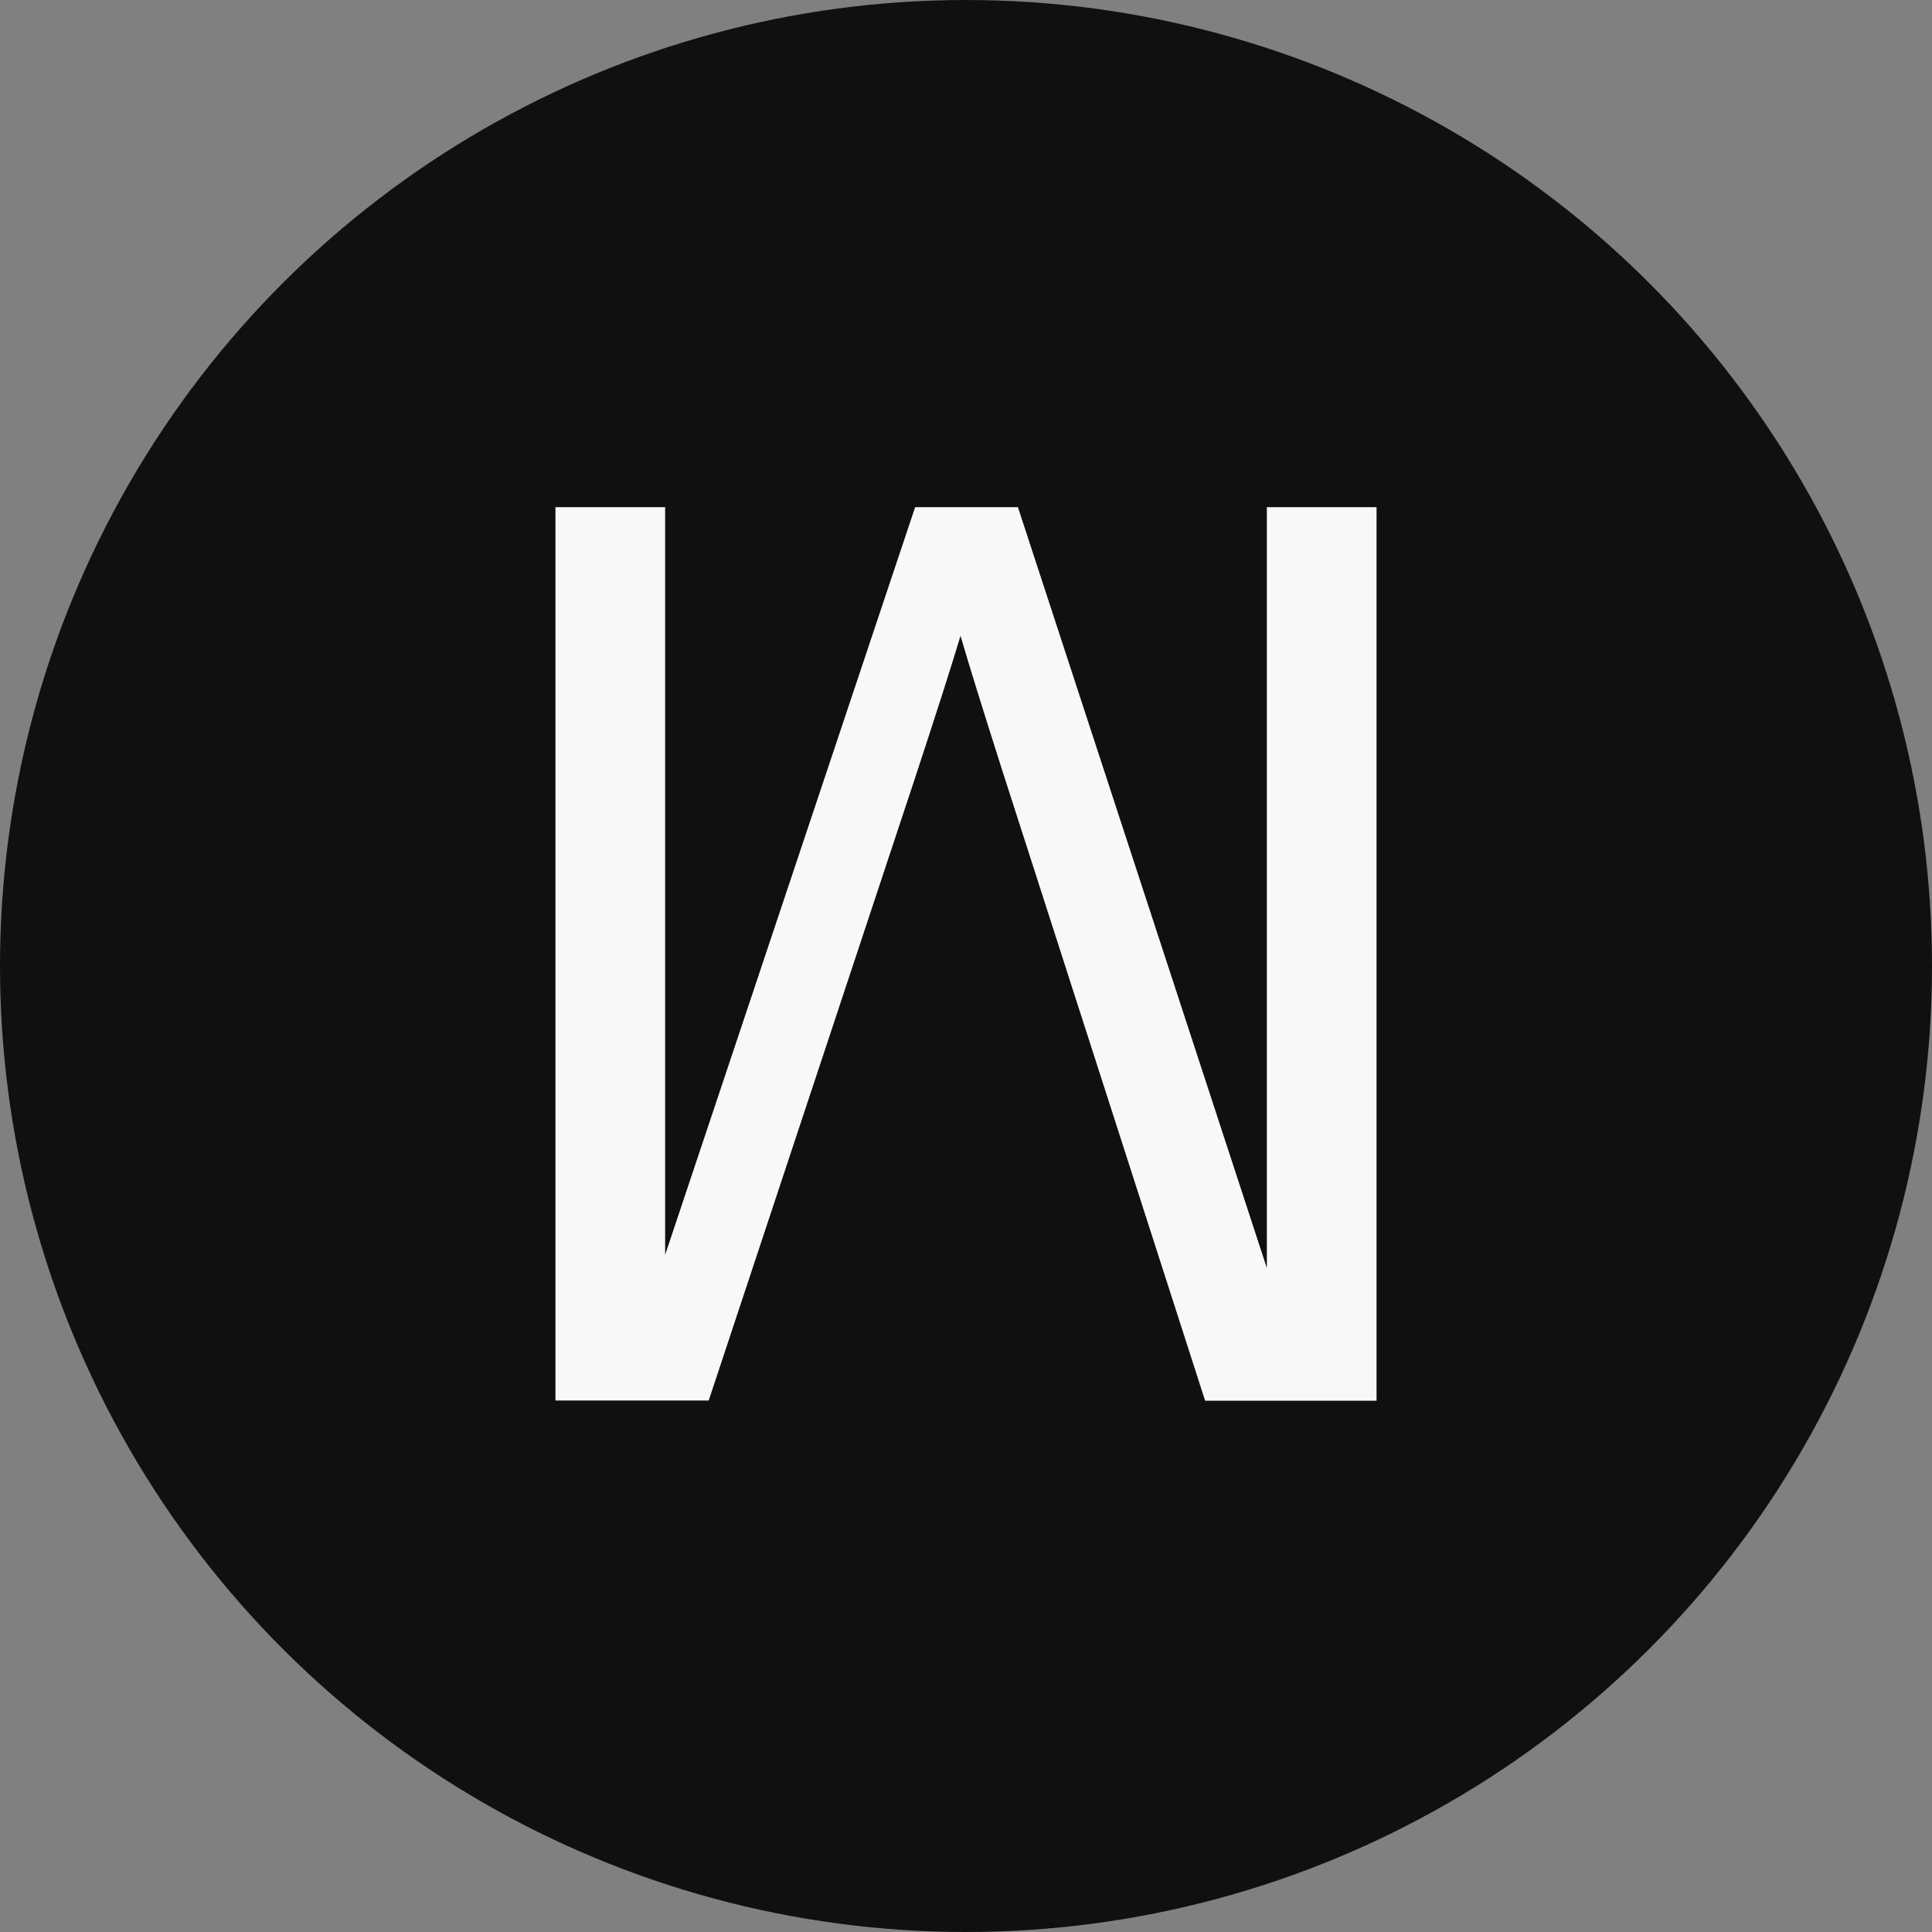 <?xml version="1.0" encoding="UTF-8"?> <svg xmlns="http://www.w3.org/2000/svg" width="80" height="80" viewBox="0 0 80 80" fill="none"><rect x="0" y="0" width="80" height="80" fill="#808080" stroke="none"/><circle cx="40" cy="40" r="39.5" transform="rotate(-90 40 40)" fill="#101010" stroke="#101010"></circle><path d="M52.452 52.49L42.15 21H37.894L27.542 51.96V21H23V57.993H29.346L37.875 32.259C38.734 29.649 39.368 27.673 39.773 26.329C40.127 27.544 40.694 29.365 41.471 31.807L49.901 58H57V21H52.458V52.49H52.452Z" fill="#F8F8F8"></path></svg> 